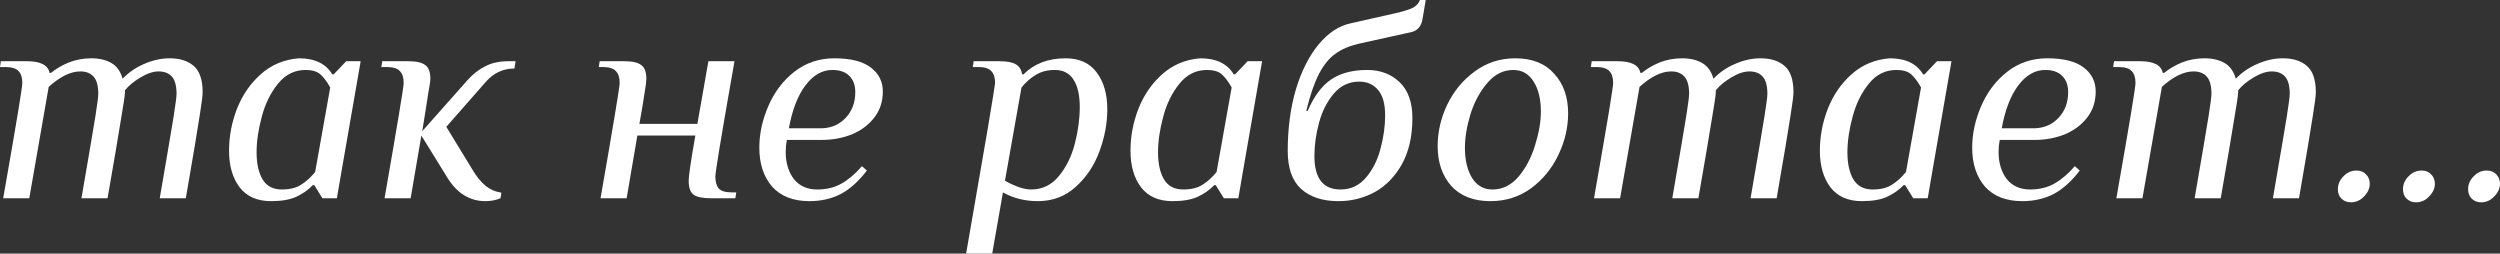 <?xml version="1.0" encoding="UTF-8"?> <svg xmlns="http://www.w3.org/2000/svg" width="828" height="84" viewBox="0 0 828 84" fill="none"><rect x="0" y="0" width="828" height="84" fill="#333333" stroke="none"/> <path d="M1.056 65.655C3.489 51.816 5.153 42.161 6.049 36.69C6.945 31.218 7.393 28.161 7.393 27.517C7.393 25.715 6.977 24.395 6.145 23.559C5.313 22.657 3.905 22.207 1.92 22.207H0L0.288 20.276H8.93C13.411 20.276 15.907 21.563 16.419 24.138H16.899C18.628 22.722 20.612 21.563 22.852 20.662C25.157 19.761 27.621 19.31 30.246 19.31C32.87 19.31 35.079 19.825 36.871 20.855C38.663 21.885 39.912 23.623 40.616 26.069C42.664 23.945 45.065 22.303 47.817 21.145C50.634 19.922 53.418 19.31 56.171 19.31C59.563 19.31 62.22 20.147 64.14 21.821C66.125 23.494 67.117 26.423 67.117 30.607C67.117 31.637 66.797 34.147 66.157 38.138C65.581 42.064 64.044 51.237 61.548 65.655H52.906C55.339 51.559 56.875 42.515 57.515 38.524C58.155 34.469 58.475 31.991 58.475 31.09C58.475 28.451 57.963 26.552 56.939 25.393C55.915 24.235 54.443 23.655 52.522 23.655C50.73 23.655 48.713 24.331 46.473 25.683C44.297 26.97 42.6 28.386 41.384 29.931V30.607C41.384 31.444 40.936 34.469 40.04 39.683C39.208 44.897 37.735 53.554 35.623 65.655H26.981C29.414 51.559 30.95 42.515 31.59 38.524C32.23 34.469 32.55 31.991 32.55 31.09C32.55 28.451 32.038 26.552 31.014 25.393C29.99 24.235 28.517 23.655 26.597 23.655C23.396 23.655 19.908 25.361 16.131 28.772L9.698 65.655H1.056Z" fill="white"></path> <path d="M89.783 66.621C85.174 66.621 81.686 65.076 79.317 61.986C77.013 58.897 75.861 54.874 75.861 49.917C75.861 45.218 76.725 40.616 78.453 36.11C80.245 31.54 82.87 27.71 86.327 24.621C89.847 21.467 94.072 19.697 99.001 19.31C104.25 19.31 107.931 21.081 110.043 24.621H110.523L114.652 20.276H119.453L113.02 57.255L111.579 65.655H106.779L104.09 61.31H103.61C102.138 62.855 100.313 64.142 98.137 65.172C96.024 66.138 93.24 66.621 89.783 66.621ZM93.336 62.759C95.96 62.759 98.073 62.244 99.673 61.214C101.337 60.184 102.906 58.768 104.378 56.965L109.371 28.965C108.283 27.035 107.195 25.586 106.106 24.621C105.018 23.655 103.386 23.172 101.209 23.172C97.561 23.172 94.52 24.685 92.088 27.71C89.655 30.671 87.863 34.308 86.711 38.621C85.558 42.869 84.982 46.828 84.982 50.496C84.982 54.23 85.654 57.223 86.999 59.476C88.343 61.664 90.455 62.759 93.336 62.759Z" fill="white"></path> <path d="M160.778 66.621C155.593 66.621 151.401 64.046 148.2 58.897L139.558 44.897L136.006 65.655H127.364C131.589 41.453 133.701 28.74 133.701 27.517C133.701 25.715 133.285 24.395 132.453 23.559C131.621 22.657 130.212 22.207 128.228 22.207H126.308L126.596 20.276H135.237C137.862 20.276 139.718 20.694 140.807 21.531C141.959 22.303 142.535 23.848 142.535 26.166C142.535 26.809 142.311 28.322 141.863 30.703C141.479 33.085 141.191 34.952 140.999 36.303L139.846 43.448L154.825 26.552C156.682 24.492 158.666 22.947 160.778 21.917C162.891 20.823 165.419 20.276 168.364 20.276H170.764L170.38 22.69C166.667 22.69 163.531 24.138 160.97 27.035L147.816 42L156.362 56C157.706 58.317 159.146 60.12 160.682 61.407C162.219 62.694 164.011 63.499 166.059 63.821L165.771 65.655C164.235 66.299 162.571 66.621 160.778 66.621Z" fill="white"></path> <path d="M198.9 65.655C203.125 41.453 205.237 28.74 205.237 27.517C205.237 25.715 204.821 24.395 203.989 23.559C203.157 22.657 201.748 22.207 199.764 22.207H198.324L198.612 20.276H206.773C209.398 20.276 211.254 20.694 212.343 21.531C213.495 22.303 214.071 23.848 214.071 26.166C214.071 26.938 213.879 28.451 213.495 30.703C213.175 32.956 212.599 36.4 211.766 41.035H230.97L234.619 20.276H243.26C240.828 34.115 239.164 43.77 238.267 49.241C237.371 54.713 236.923 57.77 236.923 58.414C236.923 60.216 237.307 61.568 238.075 62.469C238.908 63.306 240.348 63.724 242.396 63.724H243.837L243.549 65.655H235.387C232.698 65.655 230.81 65.269 229.722 64.496C228.634 63.66 228.09 62.115 228.09 59.862C228.09 58.253 228.826 53.264 230.298 44.897H211.094L207.542 65.655H198.9Z" fill="white"></path> <path d="M268.099 66.621C262.722 66.621 258.593 65.011 255.713 61.793C252.896 58.51 251.488 54.23 251.488 48.952C251.488 44.317 252.48 39.715 254.465 35.145C256.449 30.51 259.33 26.713 263.106 23.752C266.883 20.791 271.3 19.31 276.357 19.31C281.798 19.31 285.831 20.34 288.455 22.4C291.08 24.395 292.392 27.035 292.392 30.317C292.392 33.664 291.432 36.561 289.511 39.007C287.655 41.389 285.191 43.223 282.118 44.51C279.045 45.733 275.717 46.345 272.132 46.345H260.61C260.354 47.632 260.226 48.952 260.226 50.303C260.226 53.908 261.122 56.901 262.914 59.283C264.771 61.6 267.363 62.759 270.692 62.759C273.7 62.759 276.357 62.115 278.661 60.828C280.966 59.54 283.238 57.609 285.479 55.035L287.111 56.483C284.358 60.087 281.446 62.694 278.373 64.303C275.301 65.848 271.876 66.621 268.099 66.621ZM272.324 42.483C275.461 42.354 278.053 41.195 280.102 39.007C282.214 36.754 283.27 33.922 283.27 30.51C283.27 28.193 282.598 26.391 281.254 25.103C279.974 23.816 278.117 23.172 275.685 23.172C272.292 23.172 269.315 24.878 266.755 28.29C264.194 31.701 262.37 36.432 261.282 42.483H272.324Z" fill="white"></path> <path d="M327.18 42.386C328.78 32.795 329.58 27.839 329.58 27.517C329.58 25.715 329.164 24.395 328.332 23.559C327.5 22.657 326.092 22.207 324.107 22.207H322.187L322.475 20.276H331.117C333.549 20.276 335.341 20.63 336.494 21.338C337.646 22.046 338.318 23.14 338.51 24.621H338.99C342.511 21.081 347.152 19.31 352.913 19.31C357.458 19.31 360.882 20.855 363.187 23.945C365.555 27.035 366.739 31.122 366.739 36.207C366.739 40.777 365.875 45.411 364.147 50.11C362.419 54.809 359.794 58.736 356.273 61.89C352.817 65.044 348.624 66.621 343.695 66.621C339.47 66.621 335.629 65.655 332.173 63.724L328.62 84H319.978L327.18 42.386ZM341.487 62.759C345.199 62.759 348.272 61.278 350.704 58.317C353.137 55.356 354.897 51.784 355.985 47.6C357.074 43.352 357.618 39.297 357.618 35.434C357.618 31.572 356.946 28.579 355.601 26.455C354.257 24.267 352.177 23.172 349.36 23.172C346.928 23.172 344.815 23.72 343.023 24.814C341.295 25.844 339.726 27.228 338.318 28.965L332.845 59.862C336.302 61.793 339.182 62.759 341.487 62.759Z" fill="white"></path> <path d="M388.341 66.621C383.732 66.621 380.243 65.076 377.875 61.986C375.57 58.897 374.418 54.874 374.418 49.917C374.418 45.218 375.282 40.616 377.01 36.11C378.803 31.54 381.427 27.71 384.884 24.621C388.405 21.467 392.629 19.697 397.558 19.31C402.807 19.31 406.488 21.081 408.6 24.621H409.081L413.209 20.276H418.01L411.577 57.255L410.137 65.655H405.336L402.647 61.31H402.167C400.695 62.855 398.871 64.142 396.694 65.172C394.582 66.138 391.797 66.621 388.341 66.621ZM391.893 62.759C394.518 62.759 396.63 62.244 398.23 61.214C399.895 60.184 401.463 58.768 402.935 56.965L407.928 28.965C406.84 27.035 405.752 25.586 404.664 24.621C403.576 23.655 401.943 23.172 399.767 23.172C396.118 23.172 393.077 24.685 390.645 27.71C388.213 30.671 386.42 34.308 385.268 38.621C384.116 42.869 383.54 46.828 383.54 50.496C383.54 54.23 384.212 57.223 385.556 59.476C386.9 61.664 389.013 62.759 391.893 62.759Z" fill="white"></path> <path d="M443.301 66.621C438.052 66.621 433.923 65.269 430.914 62.566C427.97 59.862 426.497 55.678 426.497 50.014C426.497 42.547 427.394 35.756 429.186 29.641C431.042 23.526 433.539 18.57 436.675 14.772C439.876 10.91 443.429 8.561 447.333 7.724L462.312 4.345C464.809 3.766 466.665 3.186 467.881 2.607C469.098 1.963 469.898 1.094 470.282 0H472.202L471.146 6.276C470.762 8.657 469.546 10.106 467.497 10.621L450.022 14.483C446.949 15.191 444.389 16.285 442.34 17.765C440.292 19.182 438.468 21.402 436.867 24.428C435.331 27.389 433.923 31.476 432.643 36.69H433.123C435.171 31.926 437.732 28.483 440.804 26.359C443.941 24.235 447.942 23.172 452.806 23.172C457.159 23.172 460.744 24.524 463.56 27.228C466.377 29.931 467.785 33.89 467.785 39.103C467.785 45.09 466.633 50.175 464.329 54.359C462.024 58.478 459.016 61.568 455.303 63.628C451.59 65.623 447.589 66.621 443.301 66.621ZM443.973 62.759C447.365 62.759 450.182 61.439 452.422 58.8C454.663 56.161 456.263 52.975 457.223 49.241C458.247 45.444 458.76 41.775 458.76 38.234C458.76 34.372 457.959 31.54 456.359 29.738C454.823 27.936 452.774 27.035 450.214 27.035C446.821 27.035 444.005 28.354 441.764 30.993C439.524 33.632 437.892 36.851 436.867 40.648C435.843 44.446 435.331 48.115 435.331 51.655C435.331 59.057 438.212 62.759 443.973 62.759Z" fill="white"></path> <path d="M493.632 66.621C488.062 66.621 483.742 64.947 480.669 61.6C477.66 58.188 476.156 53.779 476.156 48.372C476.156 43.674 477.212 39.103 479.325 34.662C481.501 30.156 484.542 26.487 488.447 23.655C492.351 20.759 496.832 19.31 501.889 19.31C507.458 19.31 511.747 21.016 514.756 24.428C517.828 27.775 519.364 32.152 519.364 37.559C519.364 42.258 518.276 46.86 516.1 51.365C513.987 55.807 510.979 59.476 507.074 62.372C503.169 65.205 498.689 66.621 493.632 66.621ZM494.304 62.759C497.632 62.759 500.513 61.343 502.945 58.51C505.378 55.614 507.202 52.138 508.418 48.083C509.699 44.028 510.339 40.326 510.339 36.979C510.339 32.86 509.539 29.545 507.938 27.035C506.338 24.46 504.098 23.172 501.217 23.172C497.888 23.172 495.008 24.621 492.575 27.517C490.143 30.349 488.286 33.793 487.006 37.848C485.79 41.903 485.182 45.605 485.182 48.952C485.182 53.071 485.982 56.418 487.582 58.993C489.183 61.503 491.423 62.759 494.304 62.759Z" fill="white"></path> <path d="M527.939 65.655C530.371 51.816 532.035 42.161 532.932 36.69C533.828 31.218 534.276 28.161 534.276 27.517C534.276 25.715 533.86 24.395 533.028 23.559C532.195 22.657 530.787 22.207 528.803 22.207H526.882L527.17 20.276H535.812C540.293 20.276 542.789 21.563 543.302 24.138H543.782C545.51 22.722 547.494 21.563 549.735 20.662C552.039 19.761 554.504 19.31 557.128 19.31C559.753 19.31 561.961 19.825 563.753 20.855C565.546 21.885 566.794 23.623 567.498 26.069C569.547 23.945 571.947 22.303 574.7 21.145C577.516 19.922 580.301 19.31 583.053 19.31C586.446 19.31 589.102 20.147 591.023 21.821C593.007 23.494 593.999 26.423 593.999 30.607C593.999 31.637 593.679 34.147 593.039 38.138C592.463 42.064 590.927 51.237 588.43 65.655H579.789C582.221 51.559 583.757 42.515 584.397 38.524C585.038 34.469 585.358 31.991 585.358 31.09C585.358 28.451 584.846 26.552 583.821 25.393C582.797 24.235 581.325 23.655 579.404 23.655C577.612 23.655 575.596 24.331 573.355 25.683C571.179 26.97 569.483 28.386 568.266 29.931V30.607C568.266 31.444 567.818 34.469 566.922 39.683C566.09 44.897 564.618 53.554 562.505 65.655H553.864C556.296 51.559 557.832 42.515 558.472 38.524C559.113 34.469 559.433 31.991 559.433 31.09C559.433 28.451 558.921 26.552 557.896 25.393C556.872 24.235 555.4 23.655 553.479 23.655C550.279 23.655 546.79 25.361 543.013 28.772L536.58 65.655H527.939Z" fill="white"></path> <path d="M616.666 66.621C612.057 66.621 608.568 65.076 606.2 61.986C603.895 58.897 602.743 54.874 602.743 49.917C602.743 45.218 603.607 40.616 605.335 36.11C607.128 31.54 609.752 27.71 613.209 24.621C616.73 21.467 620.954 19.697 625.883 19.31C631.132 19.31 634.813 21.081 636.926 24.621H637.406L641.534 20.276H646.335L639.902 57.255L638.462 65.655H633.661L630.972 61.31H630.492C629.02 62.855 627.196 64.142 625.019 65.172C622.907 66.138 620.122 66.621 616.666 66.621ZM620.218 62.759C622.843 62.759 624.955 62.244 626.556 61.214C628.22 60.184 629.788 58.768 631.26 56.965L636.253 28.965C635.165 27.035 634.077 25.586 632.989 24.621C631.901 23.655 630.268 23.172 628.092 23.172C624.443 23.172 621.403 24.685 618.97 27.71C616.538 30.671 614.745 34.308 613.593 38.621C612.441 42.869 611.865 46.828 611.865 50.496C611.865 54.23 612.537 57.223 613.881 59.476C615.225 61.664 617.338 62.759 620.218 62.759Z" fill="white"></path> <path d="M669.801 66.621C664.424 66.621 660.296 65.011 657.415 61.793C654.598 58.51 653.19 54.23 653.19 48.952C653.19 44.317 654.182 39.715 656.167 35.145C658.151 30.51 661.032 26.713 664.808 23.752C668.585 20.791 673.002 19.31 678.059 19.31C683.5 19.31 687.533 20.34 690.157 22.4C692.782 24.395 694.094 27.035 694.094 30.317C694.094 33.664 693.134 36.561 691.213 39.007C689.357 41.389 686.893 43.223 683.82 44.51C680.747 45.733 677.419 46.345 673.834 46.345H662.312C662.056 47.632 661.928 48.952 661.928 50.303C661.928 53.908 662.824 56.901 664.616 59.283C666.473 61.6 669.065 62.759 672.394 62.759C675.402 62.759 678.059 62.115 680.363 60.828C682.668 59.54 684.94 57.609 687.181 55.035L688.813 56.483C686.06 60.087 683.148 62.694 680.075 64.303C677.003 65.848 673.578 66.621 669.801 66.621ZM674.026 42.483C677.163 42.354 679.755 41.195 681.804 39.007C683.916 36.754 684.972 33.922 684.972 30.51C684.972 28.193 684.3 26.391 682.956 25.103C681.676 23.816 679.819 23.172 677.387 23.172C673.994 23.172 671.018 24.878 668.457 28.29C665.897 31.701 664.072 36.432 662.984 42.483H674.026Z" fill="white"></path> <path d="M700.941 65.655C703.373 51.816 705.037 42.161 705.934 36.69C706.83 31.218 707.278 28.161 707.278 27.517C707.278 25.715 706.862 24.395 706.03 23.559C705.197 22.657 703.789 22.207 701.805 22.207H699.884L700.172 20.276H708.814C713.295 20.276 715.791 21.563 716.303 24.138H716.784C718.512 22.722 720.496 21.563 722.737 20.662C725.041 19.761 727.506 19.31 730.13 19.31C732.755 19.31 734.963 19.825 736.755 20.855C738.548 21.885 739.796 23.623 740.5 26.069C742.549 23.945 744.949 22.303 747.702 21.145C750.518 19.922 753.303 19.31 756.055 19.31C759.448 19.31 762.104 20.147 764.025 21.821C766.009 23.494 767.001 26.423 767.001 30.607C767.001 31.637 766.681 34.147 766.041 38.138C765.465 42.064 763.929 51.237 761.432 65.655H752.791C755.223 51.559 756.759 42.515 757.399 38.524C758.039 34.469 758.36 31.991 758.36 31.09C758.36 28.451 757.848 26.552 756.823 25.393C755.799 24.235 754.327 23.655 752.406 23.655C750.614 23.655 748.598 24.331 746.357 25.683C744.181 26.97 742.484 28.386 741.268 29.931V30.607C741.268 31.444 740.82 34.469 739.924 39.683C739.092 44.897 737.62 53.554 735.507 65.655H726.866C729.298 51.559 730.834 42.515 731.474 38.524C732.115 34.469 732.435 31.991 732.435 31.09C732.435 28.451 731.923 26.552 730.898 25.393C729.874 24.235 728.402 23.655 726.481 23.655C723.281 23.655 719.792 25.361 716.015 28.772L709.582 65.655H700.941Z" fill="white"></path> <path d="M778.625 67.007C777.345 67.007 776.289 66.588 775.457 65.752C774.689 64.979 774.305 63.949 774.305 62.662C774.305 61.053 774.913 59.637 776.129 58.414C777.345 57.126 778.786 56.483 780.45 56.483C781.794 56.483 782.85 56.901 783.618 57.738C784.451 58.575 784.867 59.605 784.867 60.828C784.867 62.372 784.227 63.788 782.946 65.076C781.73 66.363 780.29 67.007 778.625 67.007Z" fill="white"></path> <path d="M800.192 67.007C798.912 67.007 797.856 66.588 797.023 65.752C796.255 64.979 795.871 63.949 795.871 62.662C795.871 61.053 796.479 59.637 797.696 58.414C798.912 57.126 800.352 56.483 802.016 56.483C803.361 56.483 804.417 56.901 805.185 57.738C806.017 58.575 806.433 59.605 806.433 60.828C806.433 62.372 805.793 63.788 804.513 65.076C803.297 66.363 801.857 67.007 800.192 67.007Z" fill="white"></path> <path d="M821.759 67.007C820.479 67.007 819.422 66.588 818.59 65.752C817.822 64.979 817.438 63.949 817.438 62.662C817.438 61.053 818.046 59.637 819.262 58.414C820.479 57.126 821.919 56.483 823.583 56.483C824.927 56.483 825.984 56.901 826.752 57.738C827.584 58.575 828 59.605 828 60.828C828 62.372 827.36 63.788 826.08 65.076C824.863 66.363 823.423 67.007 821.759 67.007Z" fill="white"></path> </svg> 